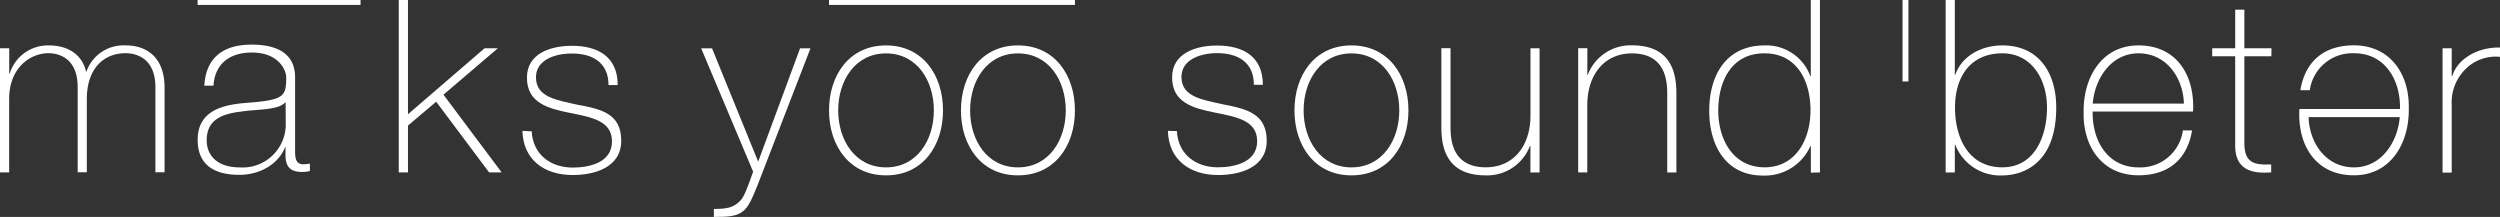 <?xml version="1.0" encoding="utf-8"?><svg xmlns="http://www.w3.org/2000/svg" viewBox="0 0 382.07 33.15"><rect x="0" y="0" width="382.07" height="33.15" fill="#333333" stroke="none"/><defs><style>.cls-1{fill:#fff;}</style></defs><title>Sd_payoff_white</title><g id="Layer_2" data-name="Layer 2"><g id="Layer_1-2" data-name="Layer 1"><path class="cls-1" d="M0,26.35H1.4V15.13c0-4.87,3.32-7,6-7,1.18,0,4.47.44,4.47,5.2v13h1.4V15.13c0-4.58,2.51-7,5.94-7,1.07,0,4.54.37,4.54,5.2v13h1.4V13.4c0-4.43-2.51-6.46-5.94-6.46a6,6,0,0,0-6,4h-.07c-.41-2-2.1-4-5.72-4a6.11,6.11,0,0,0-5.94,4.32H1.41V7.38H0v19Z"/><path class="cls-1" d="M43.67,19.12a6.59,6.59,0,0,1-7.08,6.46c-3.36,0-5-1.81-5-4.13,0-2.84,1.85-4,5.2-4.39,2.73-.41,5.79-.18,6.86-1.48Zm3.69,7.08V25a7.1,7.1,0,0,1-1,.11c-1.29,0-1.26-1.22-1.26-2.29v-11c0-4-3.32-5-6.64-5-4.47,0-7,2.1-7.23,6.27h1.4c.18-3.28,2.44-5.06,5.83-5.06,4.32,0,5.28,2.88,5.28,3.73,0,3.06-.26,3.54-6.53,4-3.14.3-7,1.14-7,5.61,0,4,2.77,5.35,6.35,5.35s6.16-2,7-4.21h.07v1c0,1.55.33,2.77,2.55,2.77a3.73,3.73,0,0,0,1.13-.14"/><polygon class="cls-1" points="60.94 0 60.94 26.35 62.35 26.35 62.35 19.19 66.66 15.54 74.75 26.35 76.67 26.35 67.77 14.47 76.08 7.38 74.05 7.38 62.35 17.46 62.35 0 60.94 0"/><path class="cls-1" d="M79.84,20c.11,4.43,3.36,6.75,7.68,6.75,3.32,0,7.42-1.14,7.42-5.24S92,16.68,88.22,16c-3.06-.7-6.31-1.11-6.31-4.17,0-2.69,2.92-3.65,5.46-3.65C90.54,8.16,93,9.56,93,13h1.4c0-4.32-3-6-7-6-3.21,0-6.87,1.14-6.87,4.87,0,7.75,13,3.32,13,9.74,0,3.28-3.54,4-6,4-3.39,0-6.09-2-6.27-5.54Z"/><path class="cls-1" d="M115.1,26.24c-.89,2.51-1.4,3.91-2,4.47-1,1-1.92,1.22-4,1.22v1.22c2.18,0,3.43-.07,4.43-.85.85-.63,1.44-2,2.21-3.91l8.12-21h-1.59L115.87,24.7,108.82,7.39h-1.66Z"/><path class="cls-1" d="M142.72,16.87c0,4.54-2.58,8.71-7.31,8.71s-7.31-4.17-7.31-8.71,2.58-8.71,7.31-8.71,7.31,4.17,7.31,8.71m1.4,0c0-5.39-3.1-9.93-8.71-9.93s-8.71,4.54-8.71,9.93,3.1,9.93,8.71,9.93,8.71-4.51,8.71-9.93"/><path class="cls-1" d="M178.49,20c.11,4.43,3.36,6.75,7.68,6.75,3.32,0,7.42-1.14,7.42-5.24s-3-4.87-6.72-5.57c-3.06-.7-6.31-1.11-6.31-4.17,0-2.69,2.92-3.65,5.46-3.65,3.17,0,5.61,1.4,5.61,4.84H193c0-4.32-3-6-7-6-3.21,0-6.87,1.14-6.87,4.87,0,7.75,13,3.32,13,9.74,0,3.28-3.54,4-6,4-3.4,0-6.09-2-6.27-5.54Z"/><path class="cls-1" d="M213.85,16.87c0,4.54-2.58,8.71-7.31,8.71s-7.31-4.17-7.31-8.71,2.58-8.71,7.31-8.71,7.31,4.17,7.31,8.71m1.4,0c0-5.39-3.1-9.93-8.71-9.93s-8.71,4.54-8.71,9.93,3.1,9.93,8.71,9.93,8.71-4.51,8.71-9.93"/><path class="cls-1" d="M235.3,7.38h-1.4V17.64c0,4.61-2.55,7.93-6.83,7.93-5.17,0-5.39-4.28-5.39-6.2v-12h-1.4V19.12c0,2.32.07,7.68,6.75,7.68a7,7,0,0,0,6.79-4.5h.07v4.06h1.4v-19Z"/><path class="cls-1" d="M241.18,26.35h1.4V16.09c0-4.61,2.55-7.93,6.83-7.93,5.17,0,5.39,4.28,5.39,6.2v12h1.4V14.61c0-2.32-.07-7.68-6.75-7.68a7,7,0,0,0-6.79,4.5h-.07V7.37h-1.4v19Z"/><path class="cls-1" d="M276.69,16.9c0,4.35-2.21,8.67-7,8.67s-7.09-4.21-7.09-8.67,2-8.75,7.05-8.75,7.05,4.32,7.05,8.75m1.44,9.45V0h-1.4V11.63h-.07a7.18,7.18,0,0,0-7-4.69c-5.72,0-8.45,4.36-8.45,10,0,5.2,2.47,9.89,8.19,9.89a7.63,7.63,0,0,0,7.27-4.5h.07v4.06Z"/><path class="cls-1" d="M312.84,16.42c0,4.35-1.85,9.15-6.83,9.15-5.17,0-7.23-4.5-7.23-9.15s2.33-8.27,7.23-8.27c4.55,0,6.83,4.07,6.83,8.27m1.41,0c0-5.28-2.66-9.48-8.23-9.48-3.1,0-6.13,1.51-7.2,4.47h-.07V0h-1.4V26.36h1.4V22.12h.07a7.36,7.36,0,0,0,7.2,4.69c2.62,0,8.23-1.34,8.23-10.39"/><path class="cls-1" d="M333.74,15.83H319.83c.3-3.76,2.77-7.68,7-7.68s6.82,3.7,6.93,7.68m1.4,1.22c.29-5.46-2.44-10.11-8.34-10.11-5.72,0-8.49,5.06-8.38,10.26-.11,5.24,2.88,9.59,8.38,9.59,4.54,0,7.45-2.4,8.19-6.86h-1.4a6.56,6.56,0,0,1-6.79,5.65c-4.69,0-7.09-4.06-7-8.53Z"/><path class="cls-1" d="M347.15,7.38H343V1.48h-1.4v5.9h-3.51V8.6h3.51V21.85c-.18,4.28,2.69,4.69,5.5,4.5V25.13c-2.66.11-4.1-.26-4.1-3.28V8.6h4.13Z"/><path class="cls-1" d="M374.69,7.38h-1.4v19h1.4V16a7.1,7.1,0,0,1,2.14-5.46,6.47,6.47,0,0,1,5.24-1.85V7.27c-3.43-.11-6.57,1.81-7.27,4.32h-.11V7.38Z"/><rect class="cls-1" x="290.76" width="0.9" height="12.45"/><path class="cls-1" d="M352.84,17.9h13.91c-.3,3.76-2.77,7.68-7,7.68s-6.82-3.69-6.93-7.68m-1.41-1.22c-.3,5.46,2.44,10.11,8.34,10.11,5.72,0,8.49-5.06,8.38-10.26.11-5.24-2.88-9.6-8.38-9.6-4.54,0-7.45,2.4-8.19,6.86H353a6.56,6.56,0,0,1,6.79-5.65c4.69,0,7.09,4.06,7,8.52H351.43Z"/><rect class="cls-1" x="30.2" width="24.9" height="0.75"/><path class="cls-1" d="M162.88,16.87c0,4.54-2.58,8.71-7.31,8.71s-7.31-4.17-7.31-8.71,2.58-8.71,7.31-8.71,7.31,4.17,7.31,8.71m1.4,0c0-5.39-3.1-9.93-8.71-9.93s-8.71,4.54-8.71,9.93,3.1,9.93,8.71,9.93,8.71-4.51,8.71-9.93"/><rect class="cls-1" x="126.7" width="37.58" height="0.75"/></g></g></svg>